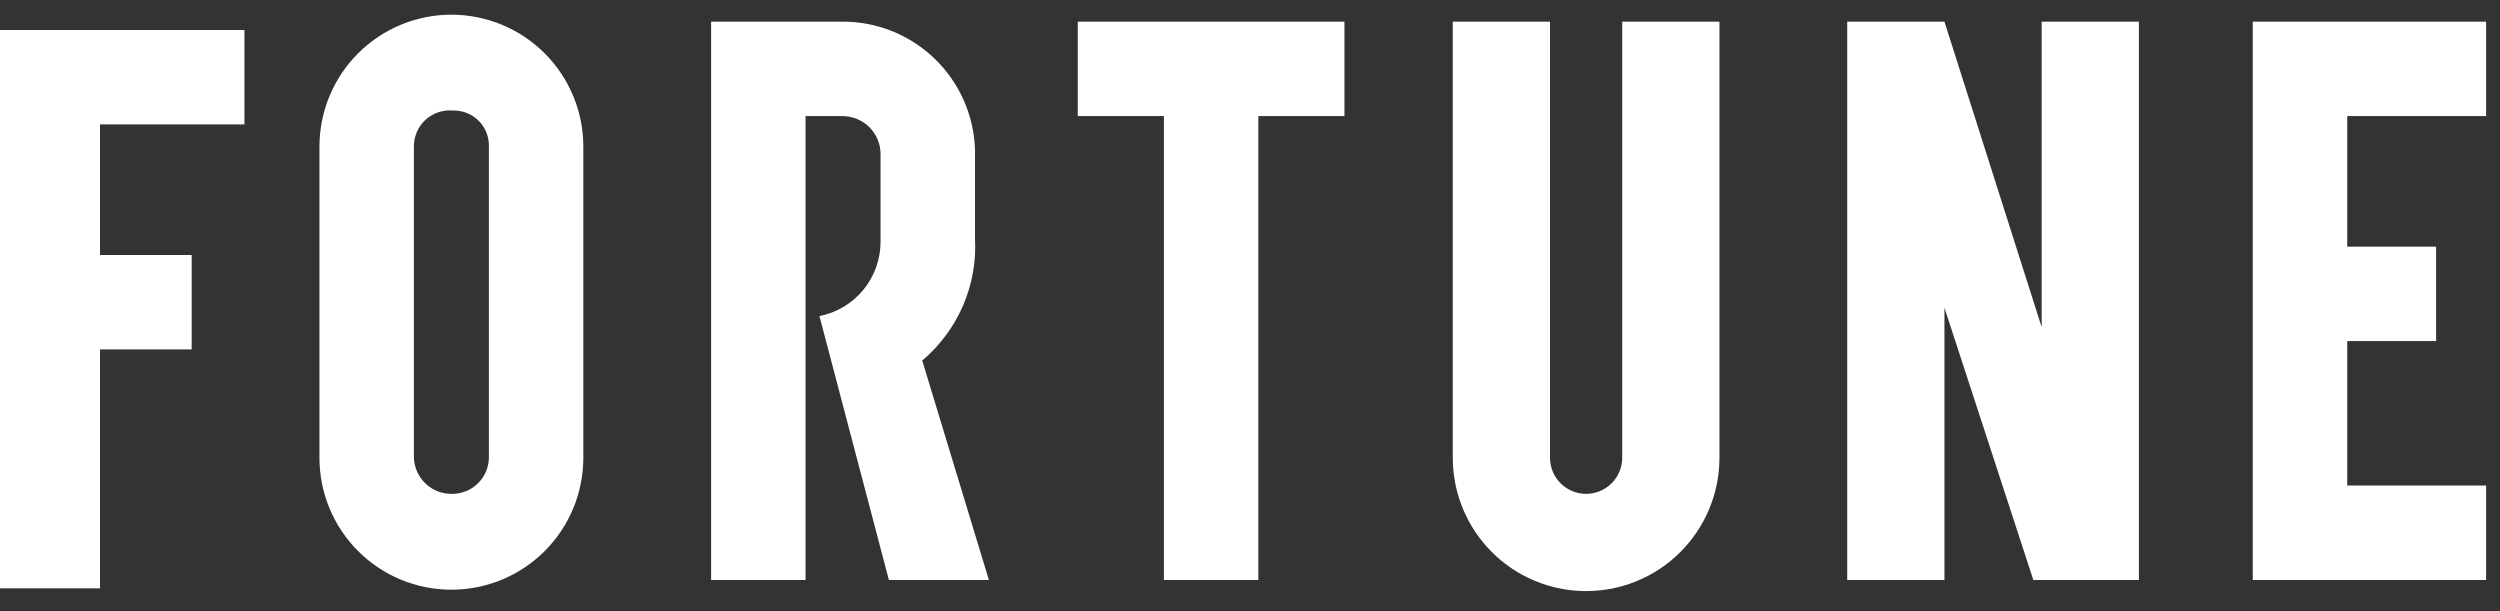 <svg width="90" height="22" viewBox="0 0 90 22" fill="none" xmlns="http://www.w3.org/2000/svg">
    <rect x="0" y="0" width="90" height="22" fill="#333333" stroke="none"/>
    <path
        d="M11.5 5.279V16.479C11.5 17.739 12 18.947 12.891 19.838C13.782 20.729 14.99 21.229 16.25 21.229C17.51 21.229 18.718 20.729 19.609 19.838C20.5 18.947 21 17.739 21 16.479V5.279C21 4.02 20.5 2.811 19.609 1.921C18.718 1.03 17.51 0.529 16.25 0.529C14.99 0.529 13.782 1.03 12.891 1.921C12 2.811 11.5 4.02 11.5 5.279ZM14.9 16.479V5.279C14.898 5.099 14.934 4.921 15.005 4.756C15.075 4.59 15.18 4.442 15.312 4.319C15.444 4.197 15.6 4.103 15.77 4.045C15.94 3.986 16.121 3.964 16.3 3.979C16.472 3.974 16.644 4.004 16.804 4.067C16.964 4.13 17.11 4.226 17.232 4.348C17.354 4.47 17.449 4.615 17.512 4.775C17.576 4.936 17.606 5.107 17.6 5.279V16.479C17.595 16.823 17.456 17.15 17.213 17.393C16.971 17.636 16.643 17.774 16.3 17.779C16.123 17.786 15.946 17.758 15.779 17.696C15.613 17.634 15.46 17.54 15.331 17.419C15.2 17.299 15.095 17.154 15.022 16.992C14.948 16.831 14.906 16.657 14.9 16.479ZM48.4 0.779H38.8V4.179H41.9V20.879H45.3V4.179H48.4V0.779ZM58.4 0.779V16.479C58.4 16.824 58.263 17.155 58.019 17.398C57.775 17.642 57.445 17.779 57.1 17.779C56.755 17.779 56.425 17.642 56.181 17.398C55.937 17.155 55.8 16.824 55.8 16.479V0.779H52.3V16.479C52.3 17.752 52.806 18.973 53.706 19.873C54.606 20.774 55.827 21.279 57.1 21.279C58.373 21.279 59.594 20.774 60.494 19.873C61.394 18.973 61.9 17.752 61.9 16.479V0.779H58.4ZM89.5 4.179V0.779H81.1V20.879H89.5V17.479H84.5V12.279H87.7V8.879H84.5V4.179H89.5ZM35.6 20.879H32L29.5 11.379C30.124 11.256 30.685 10.919 31.087 10.426C31.488 9.933 31.705 9.315 31.7 8.679V5.579C31.704 5.394 31.671 5.21 31.602 5.039C31.533 4.867 31.43 4.711 31.299 4.58C31.168 4.449 31.012 4.346 30.841 4.278C30.669 4.209 30.485 4.175 30.3 4.179H29V20.879H25.6V0.779H30.3C31.542 0.768 32.739 1.243 33.636 2.102C34.533 2.962 35.058 4.138 35.1 5.379V8.579C35.146 9.41 34.998 10.239 34.668 11.003C34.338 11.767 33.836 12.443 33.2 12.979L35.6 20.879ZM73.5 0.779V11.779L70 0.779H66.5V20.879H70V11.079L73.2 20.879H77V0.779H73.5ZM0 1.079V21.179H3.6V12.579H6.9V9.179H3.6V4.479H8.8V1.079H0Z"
        fill="white" />
</svg>